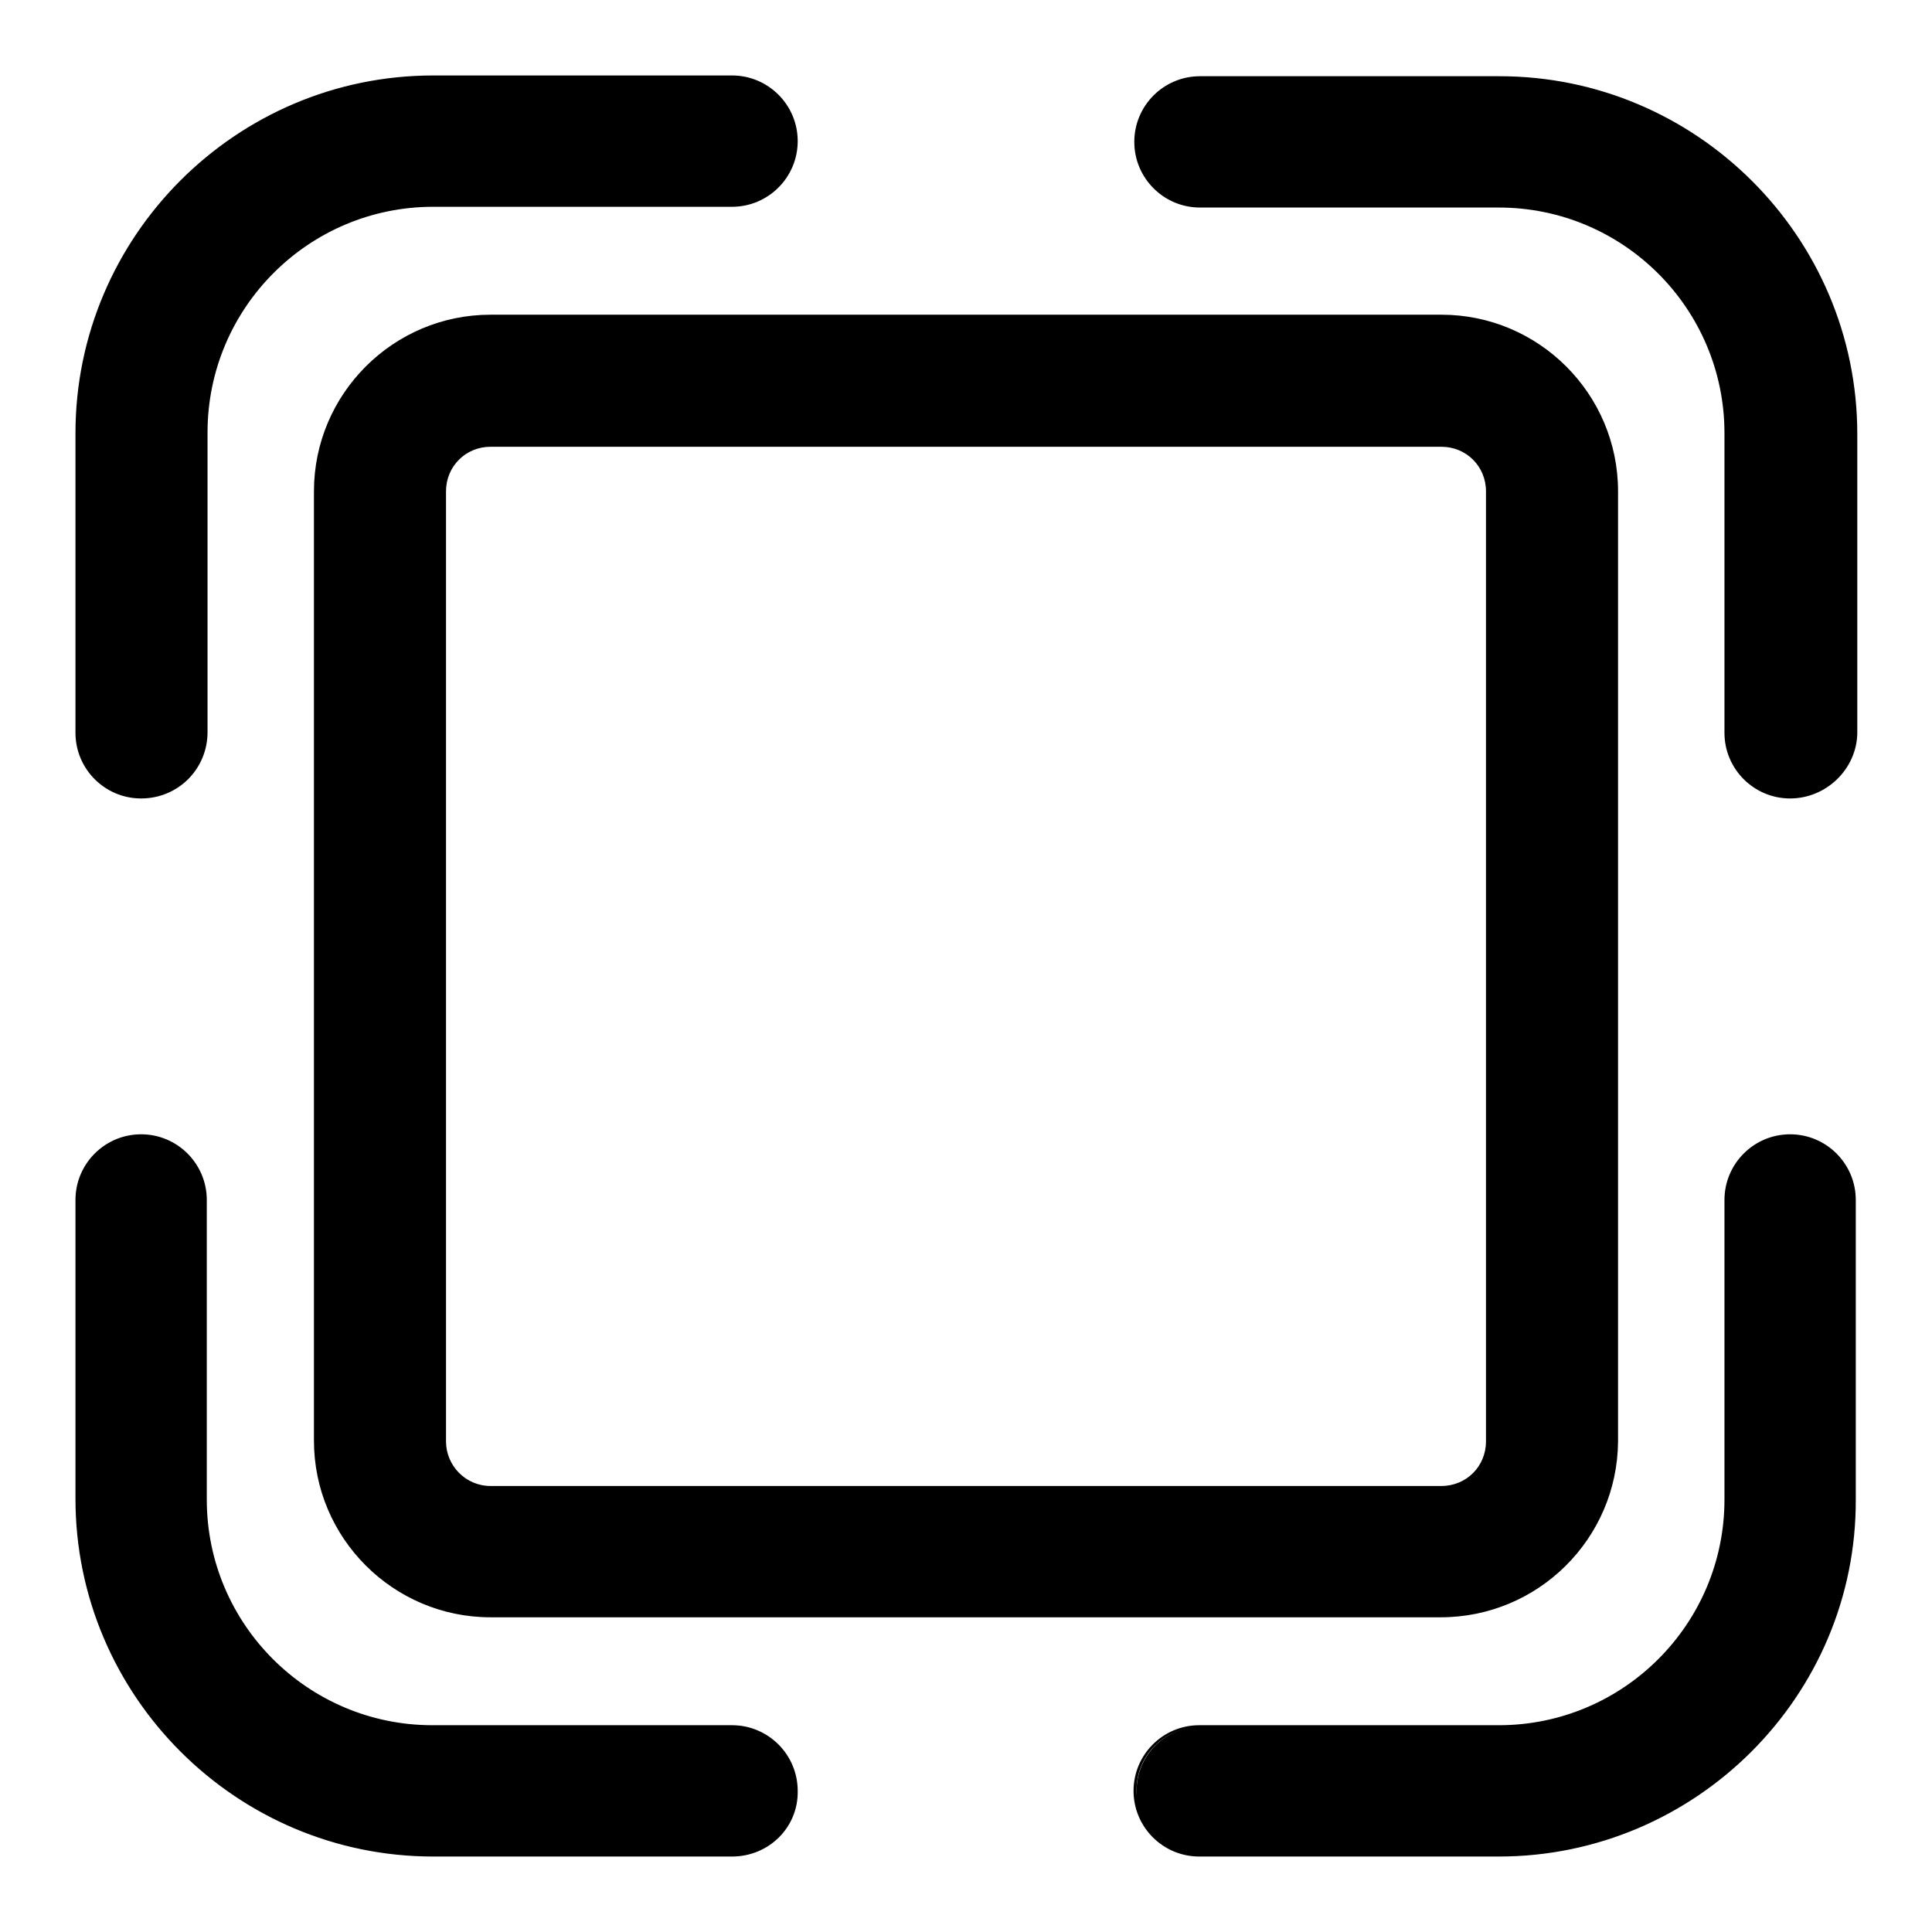 <?xml version="1.0" encoding="utf-8"?>
<!-- Svg Vector Icons : http://www.onlinewebfonts.com/icon -->
<!DOCTYPE svg PUBLIC "-//W3C//DTD SVG 1.1//EN" "http://www.w3.org/Graphics/SVG/1.1/DTD/svg11.dtd">
<svg version="1.1" xmlns="http://www.w3.org/2000/svg" xmlns:xlink="http://www.w3.org/1999/xlink" x="0px" y="0px" viewBox="0 0 256 256" enable-background="new 0 0 256 256" xml:space="preserve">
<g><g><g><g><path fill="#000000" d="M214.1,191V65.1c0-12.8-10.4-23.2-23.2-23.2H65c-12.8,0-23.2,10.4-23.2,23.2V191c0,12.8,10.4,23.2,23.2,23.2H191C203.7,214.1,214.1,203.7,214.1,191z M58.9,191V65.1c0-3.4,2.7-6.1,6.1-6.1h125.9c3.4,0,6.1,2.7,6.1,6.1V191c0,3.4-2.7,6.1-6.1,6.1H65C61.7,197.1,58.9,194.3,58.9,191z"/><path fill="#000000" d="M190.9,214.3H65c-12.9,0-23.4-10.5-23.4-23.4V65.1c0-12.9,10.5-23.4,23.4-23.4H191c12.9,0,23.4,10.5,23.4,23.4V191C214.3,203.9,203.8,214.3,190.9,214.3z M65,42.1c-12.7,0-23,10.3-23,23V191c0,12.7,10.3,23,23,23H191c12.7,0,23-10.3,23-23V65.1c0-12.7-10.3-23-23-23H65z M190.9,197.3H65c-3.5,0-6.3-2.8-6.3-6.3V65.1c0-3.5,2.8-6.3,6.3-6.3H191c3.5,0,6.3,2.8,6.3,6.3V191C197.2,194.4,194.4,197.3,190.9,197.3z M65,59.2c-3.3,0-5.9,2.6-5.9,5.9V191c0,3.2,2.6,5.9,5.9,5.9H191c3.3,0,5.9-2.6,5.9-5.9V65.1c0-3.3-2.6-5.9-5.9-5.9H65z"/></g><g><path fill="#000000" d="M245.8,57.4c0-26-21.2-47.2-47.2-47.2h-39.7c-4.7,0-8.5,3.8-8.5,8.5c0,4.7,3.8,8.5,8.5,8.5h39.7c16.6,0,30.1,13.5,30.1,30.1v39.7c0,4.7,3.8,8.5,8.5,8.5c4.7,0,8.5-3.8,8.5-8.5L245.8,57.4L245.8,57.4z"/><path fill="#000000" d="M237.2,105.8c-4.8,0-8.7-3.9-8.7-8.7V57.4c0-16.5-13.4-29.9-29.9-29.9h-39.6c-4.8,0-8.7-3.9-8.7-8.7s3.9-8.7,8.7-8.7h39.7c26.1,0,47.4,21.3,47.4,47.4v39.7C246,101.9,242,105.8,237.2,105.8z M158.9,10.4c-4.6,0-8.3,3.7-8.3,8.3c0,4.6,3.7,8.3,8.3,8.3h39.7c16.7,0,30.3,13.6,30.3,30.3v39.7c0,4.6,3.7,8.3,8.3,8.3c4.6,0,8.3-3.7,8.3-8.3V57.4c0-25.9-21.1-47-47-47L158.9,10.4L158.9,10.4z"/></g><g><path fill="#000000" d="M158.9,245.8h39.7c26,0,47.2-21.2,47.2-47.2V159c0-4.7-3.8-8.5-8.5-8.5c-4.7,0-8.5,3.8-8.5,8.5v39.7c0,16.6-13.5,30.1-30.1,30.1h-39.6c-4.7,0-8.5,3.8-8.5,8.5C150.4,242,154.2,245.8,158.9,245.8z"/><path fill="#000000" d="M198.6,246h-39.7c-4.8,0-8.7-3.9-8.7-8.7s3.9-8.7,8.7-8.7h39.7c16.5,0,29.9-13.4,29.9-29.9V159c0-4.8,3.9-8.7,8.7-8.7c4.8,0,8.7,3.9,8.7,8.7v39.7C246,224.7,224.7,246,198.6,246z M158.9,228.9c-4.6,0-8.3,3.7-8.3,8.3s3.7,8.3,8.3,8.3h39.7c25.9,0,47-21.1,47-47V159c0-4.6-3.7-8.3-8.3-8.3c-4.6,0-8.3,3.7-8.3,8.3v39.7c0,16.7-13.6,30.3-30.3,30.3H158.9z"/></g><g><path fill="#000000" d="M10.2,198.6c0,26,21.2,47.2,47.2,47.2H97c4.7,0,8.5-3.8,8.5-8.5c0-4.7-3.8-8.5-8.5-8.5H57.4c-16.6,0-30.1-13.5-30.1-30.1V159c0-4.7-3.8-8.5-8.5-8.5c-4.7,0-8.5,3.8-8.5,8.5L10.2,198.6L10.2,198.6z"/><path fill="#000000" d="M97,246H57.4C31.3,246,10,224.7,10,198.6V159c0-4.8,3.9-8.7,8.7-8.7c4.8,0,8.7,3.9,8.7,8.7v39.7c0,16.5,13.4,29.9,29.9,29.9h39.7c4.8,0,8.7,3.9,8.7,8.7C105.8,242.1,101.9,246,97,246z M18.7,150.6c-4.6,0-8.3,3.7-8.3,8.3v39.7c0,25.9,21.1,47,47,47h39.7c4.6,0,8.3-3.7,8.3-8.3c0-4.6-3.7-8.3-8.3-8.3H57.4c-16.7,0-30.3-13.6-30.3-30.3V159C27.1,154.4,23.3,150.6,18.7,150.6z"/></g><g><path fill="#000000" d="M10.2,57.4v39.7c0,4.7,3.8,8.5,8.5,8.5s8.5-3.8,8.5-8.5V57.4c0-16.6,13.5-30.1,30.1-30.1h39.7c4.7,0,8.5-3.8,8.5-8.5c0-4.7-3.8-8.5-8.5-8.5H57.4C31.4,10.2,10.2,31.4,10.2,57.4z"/><path fill="#000000" d="M18.7,105.8c-4.8,0-8.7-3.9-8.7-8.7V57.4C10,31.3,31.3,10,57.4,10H97c4.8,0,8.7,3.9,8.7,8.7c0,4.8-3.9,8.7-8.7,8.7H57.4c-16.5,0-29.9,13.4-29.9,29.9v39.7C27.5,101.9,23.6,105.8,18.7,105.8z M57.4,10.4c-25.9,0-47,21.1-47,47v39.7c0,4.6,3.7,8.3,8.3,8.3c4.6,0,8.3-3.7,8.3-8.3V57.4c0-16.7,13.6-30.3,30.3-30.3H97c4.6,0,8.3-3.7,8.3-8.3c0-4.6-3.7-8.3-8.3-8.3H57.4z"/></g></g><g></g><g></g><g></g><g></g><g></g><g></g><g></g><g></g><g></g><g></g><g></g><g></g><g></g><g></g><g></g></g></g>
</svg>
